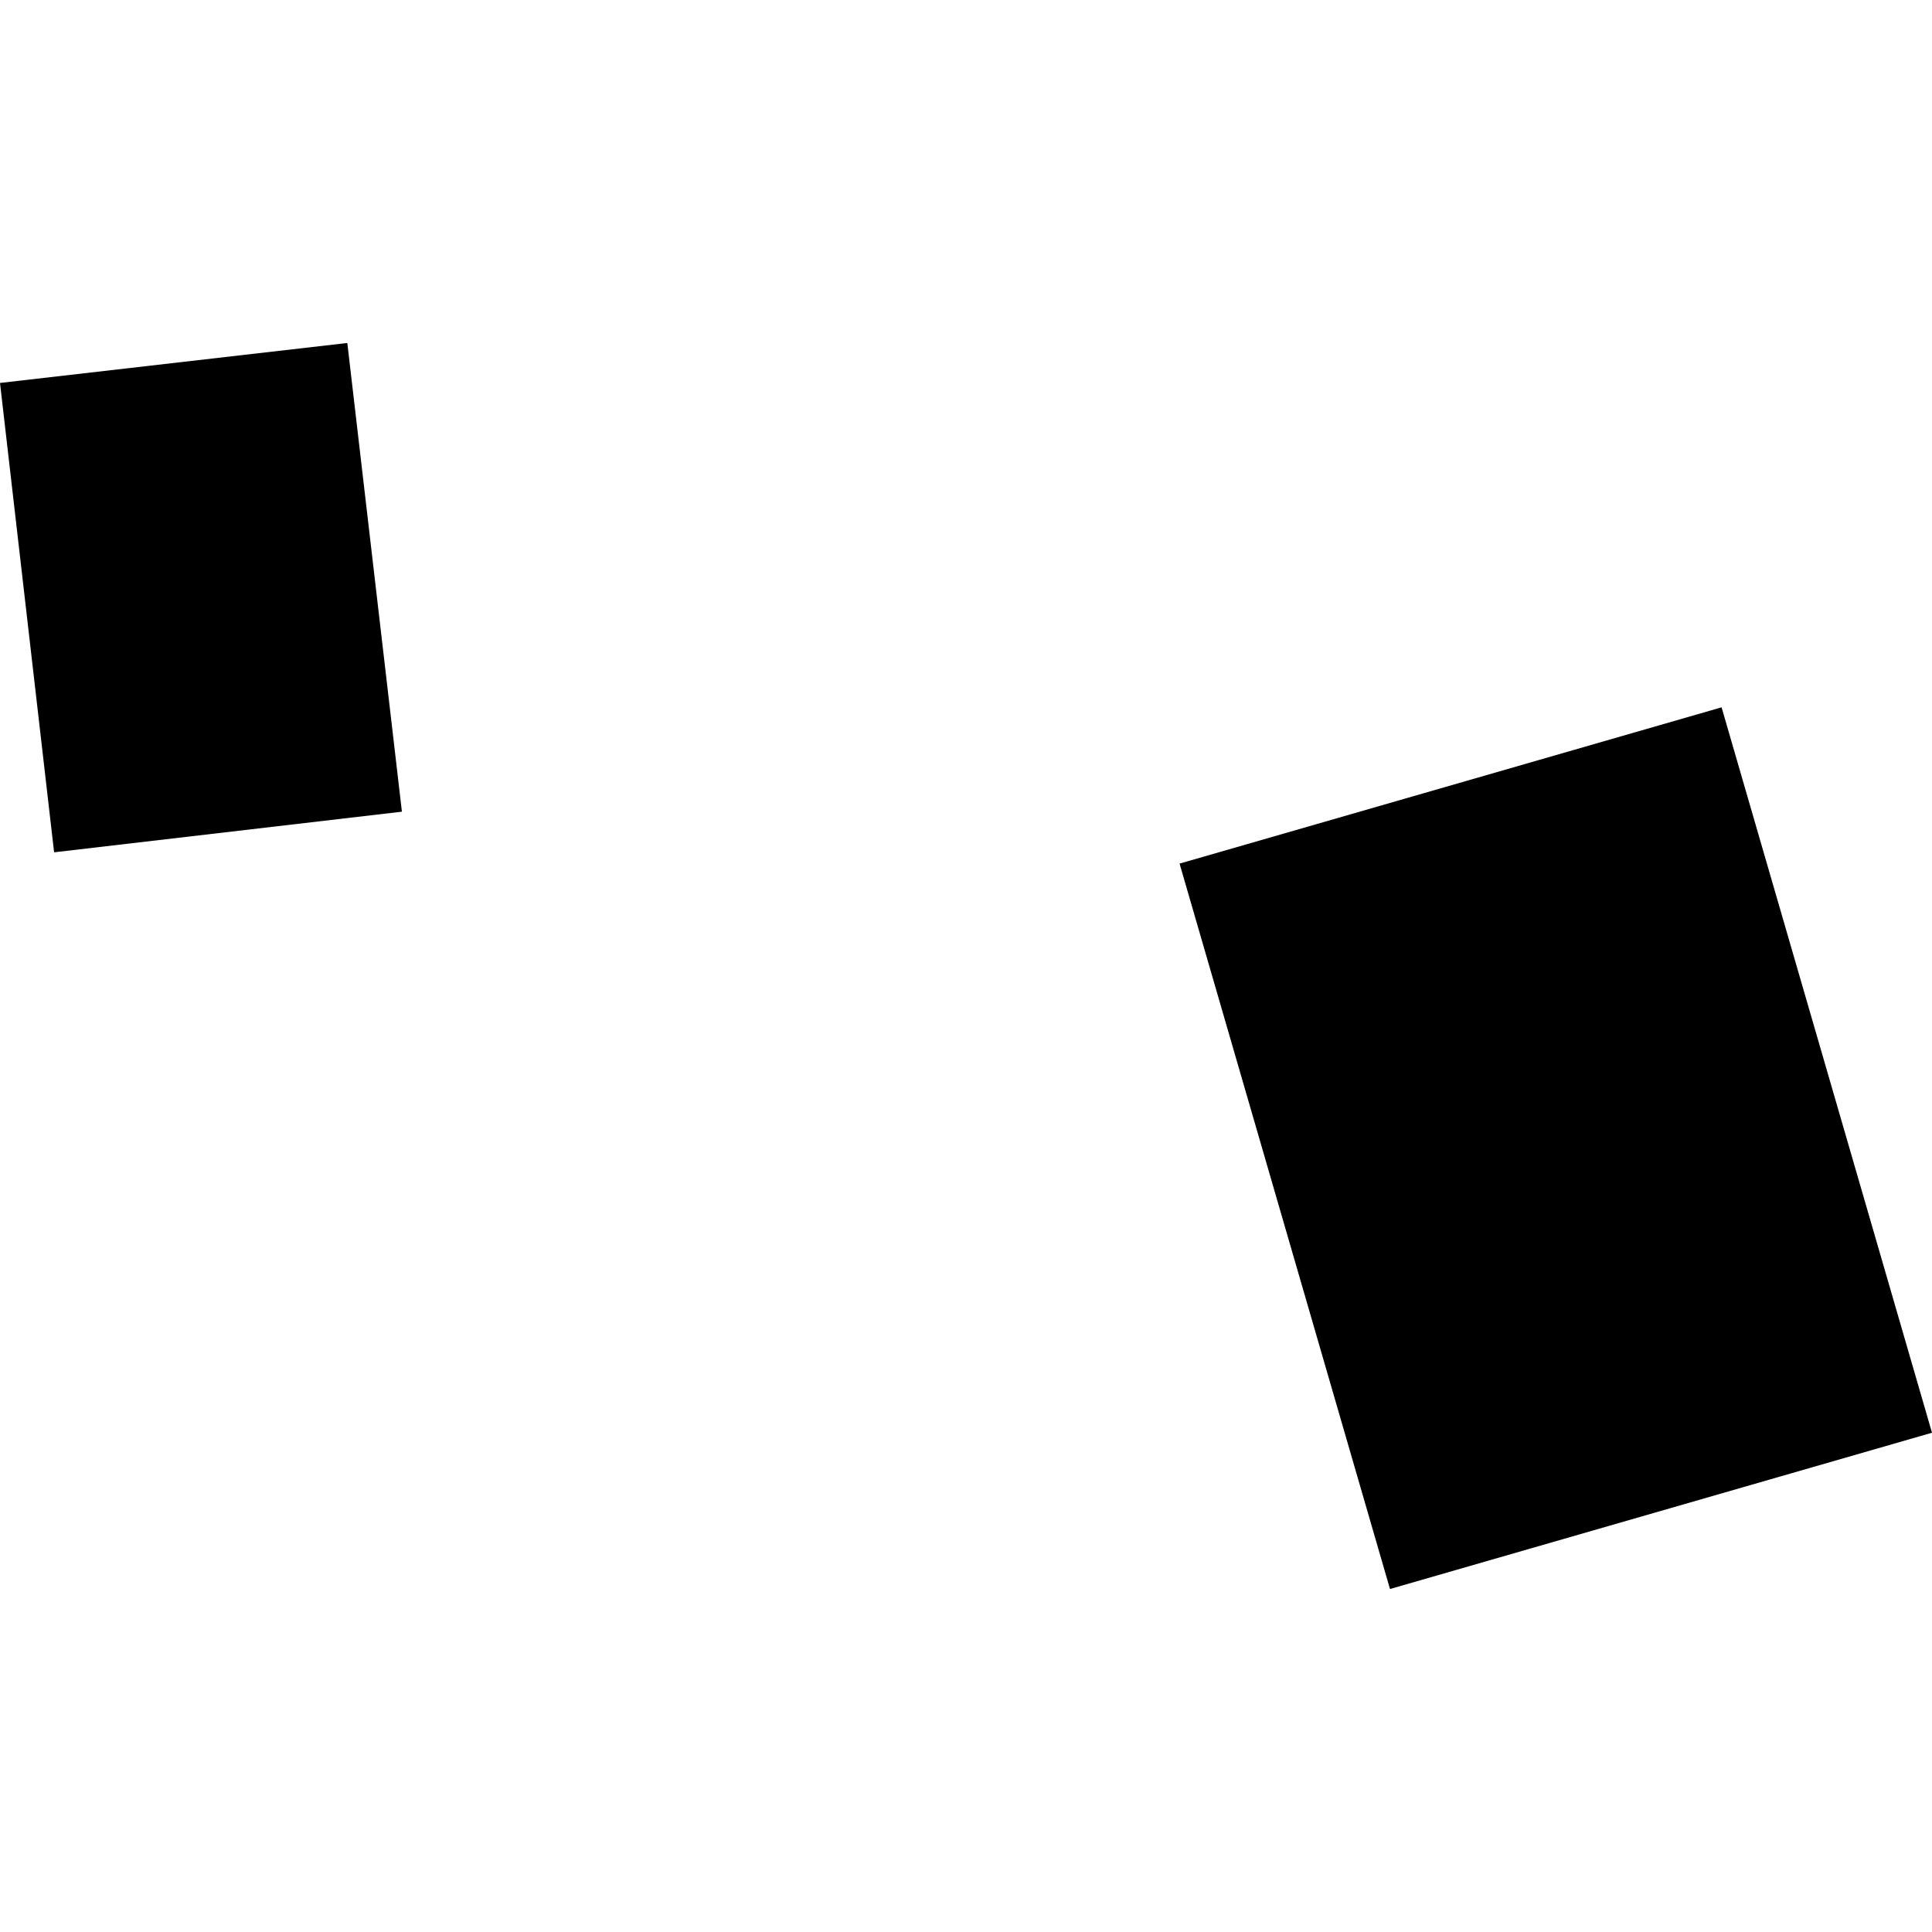 <?xml version="1.0" encoding="utf-8" standalone="no"?>
<!DOCTYPE svg PUBLIC "-//W3C//DTD SVG 1.1//EN"
  "http://www.w3.org/Graphics/SVG/1.1/DTD/svg11.dtd">
<!-- Created with matplotlib (https://matplotlib.org/) -->
<svg height="288pt" version="1.1" viewBox="0 0 288 288" width="288pt" xmlns="http://www.w3.org/2000/svg" xmlns:xlink="http://www.w3.org/1999/xlink">
 <defs>
  <style type="text/css">
*{stroke-linecap:butt;stroke-linejoin:round;}
  </style>
 </defs>
 <g id="figure_1">
  <g id="patch_1">
   <path d="M 0 288 
L 288 288 
L 288 0 
L 0 0 
z
" style="fill:none;opacity:0;"/>
  </g>
  <g id="axes_1">
   <g id="PatchCollection_1">
    <path clip-path="url(#pa8314588e5)" d="M 175.836 128.737 
L 256.633 105.44 
L 288 213.575 
L 207.204 236.872 
L 175.836 128.737 
"/>
    <path clip-path="url(#pa8314588e5)" d="M 8.065 127.053 
L 59.912 120.996 
L 51.774 51.128 
L 0 57.086 
L 8.065 127.053 
"/>
   </g>
  </g>
 </g>
 <defs>
  <clipPath id="pa8314588e5">
   <rect height="185.745" width="288" x="0" y="51.128"/>
  </clipPath>
 </defs>
</svg>

